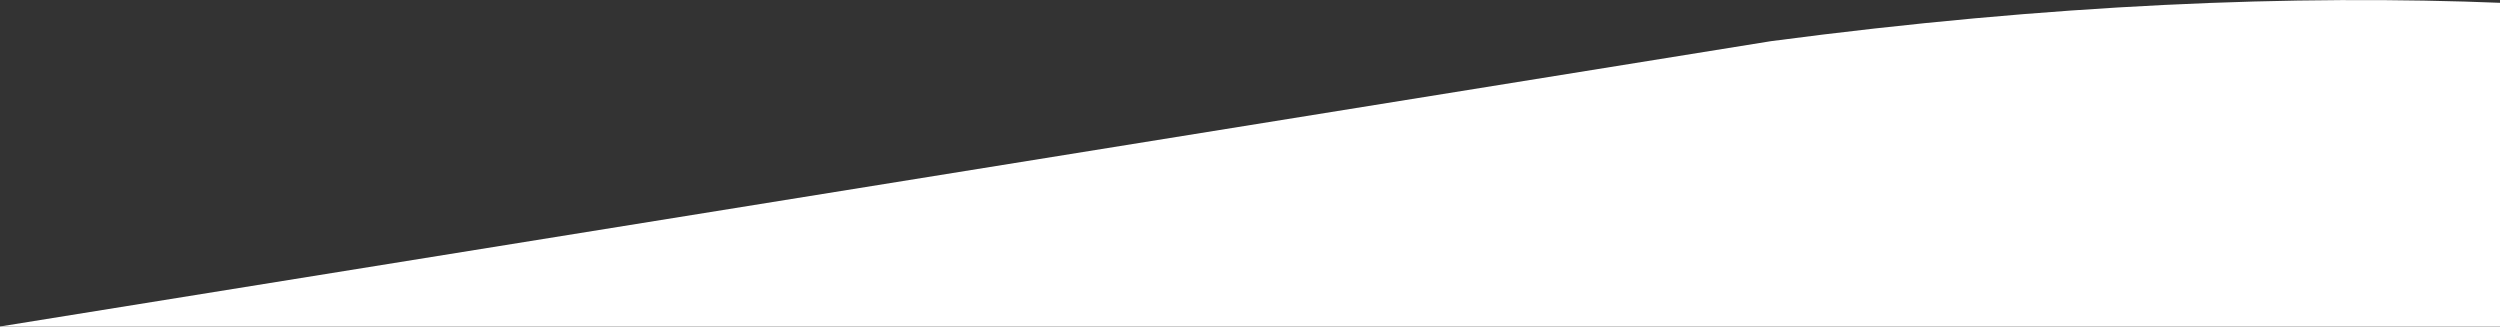 <?xml version="1.0" encoding="utf-8"?>
<!-- Generator: Adobe Illustrator 27.0.1, SVG Export Plug-In . SVG Version: 6.00 Build 0)  -->
<svg version="1.1" id="a" xmlns="http://www.w3.org/2000/svg" xmlns:xlink="http://www.w3.org/1999/xlink" x="0px" y="0px"
	 viewBox="0 0 1683 219.8" style="enable-background:new 0 0 1683 219.8;" xml:space="preserve">
<rect x="0" y="0" width="1683" height="219.8" fill="#333333" stroke="none"/>
<style type="text/css">
	.st0{fill:#FFFFFF;}
</style>
<g>
	<path class="st0" d="M1192.3,27.7L0,219.8h1686V2C1544.5-3.8,1380.9,2.8,1192.3,27.7z"/>
</g>
</svg>
